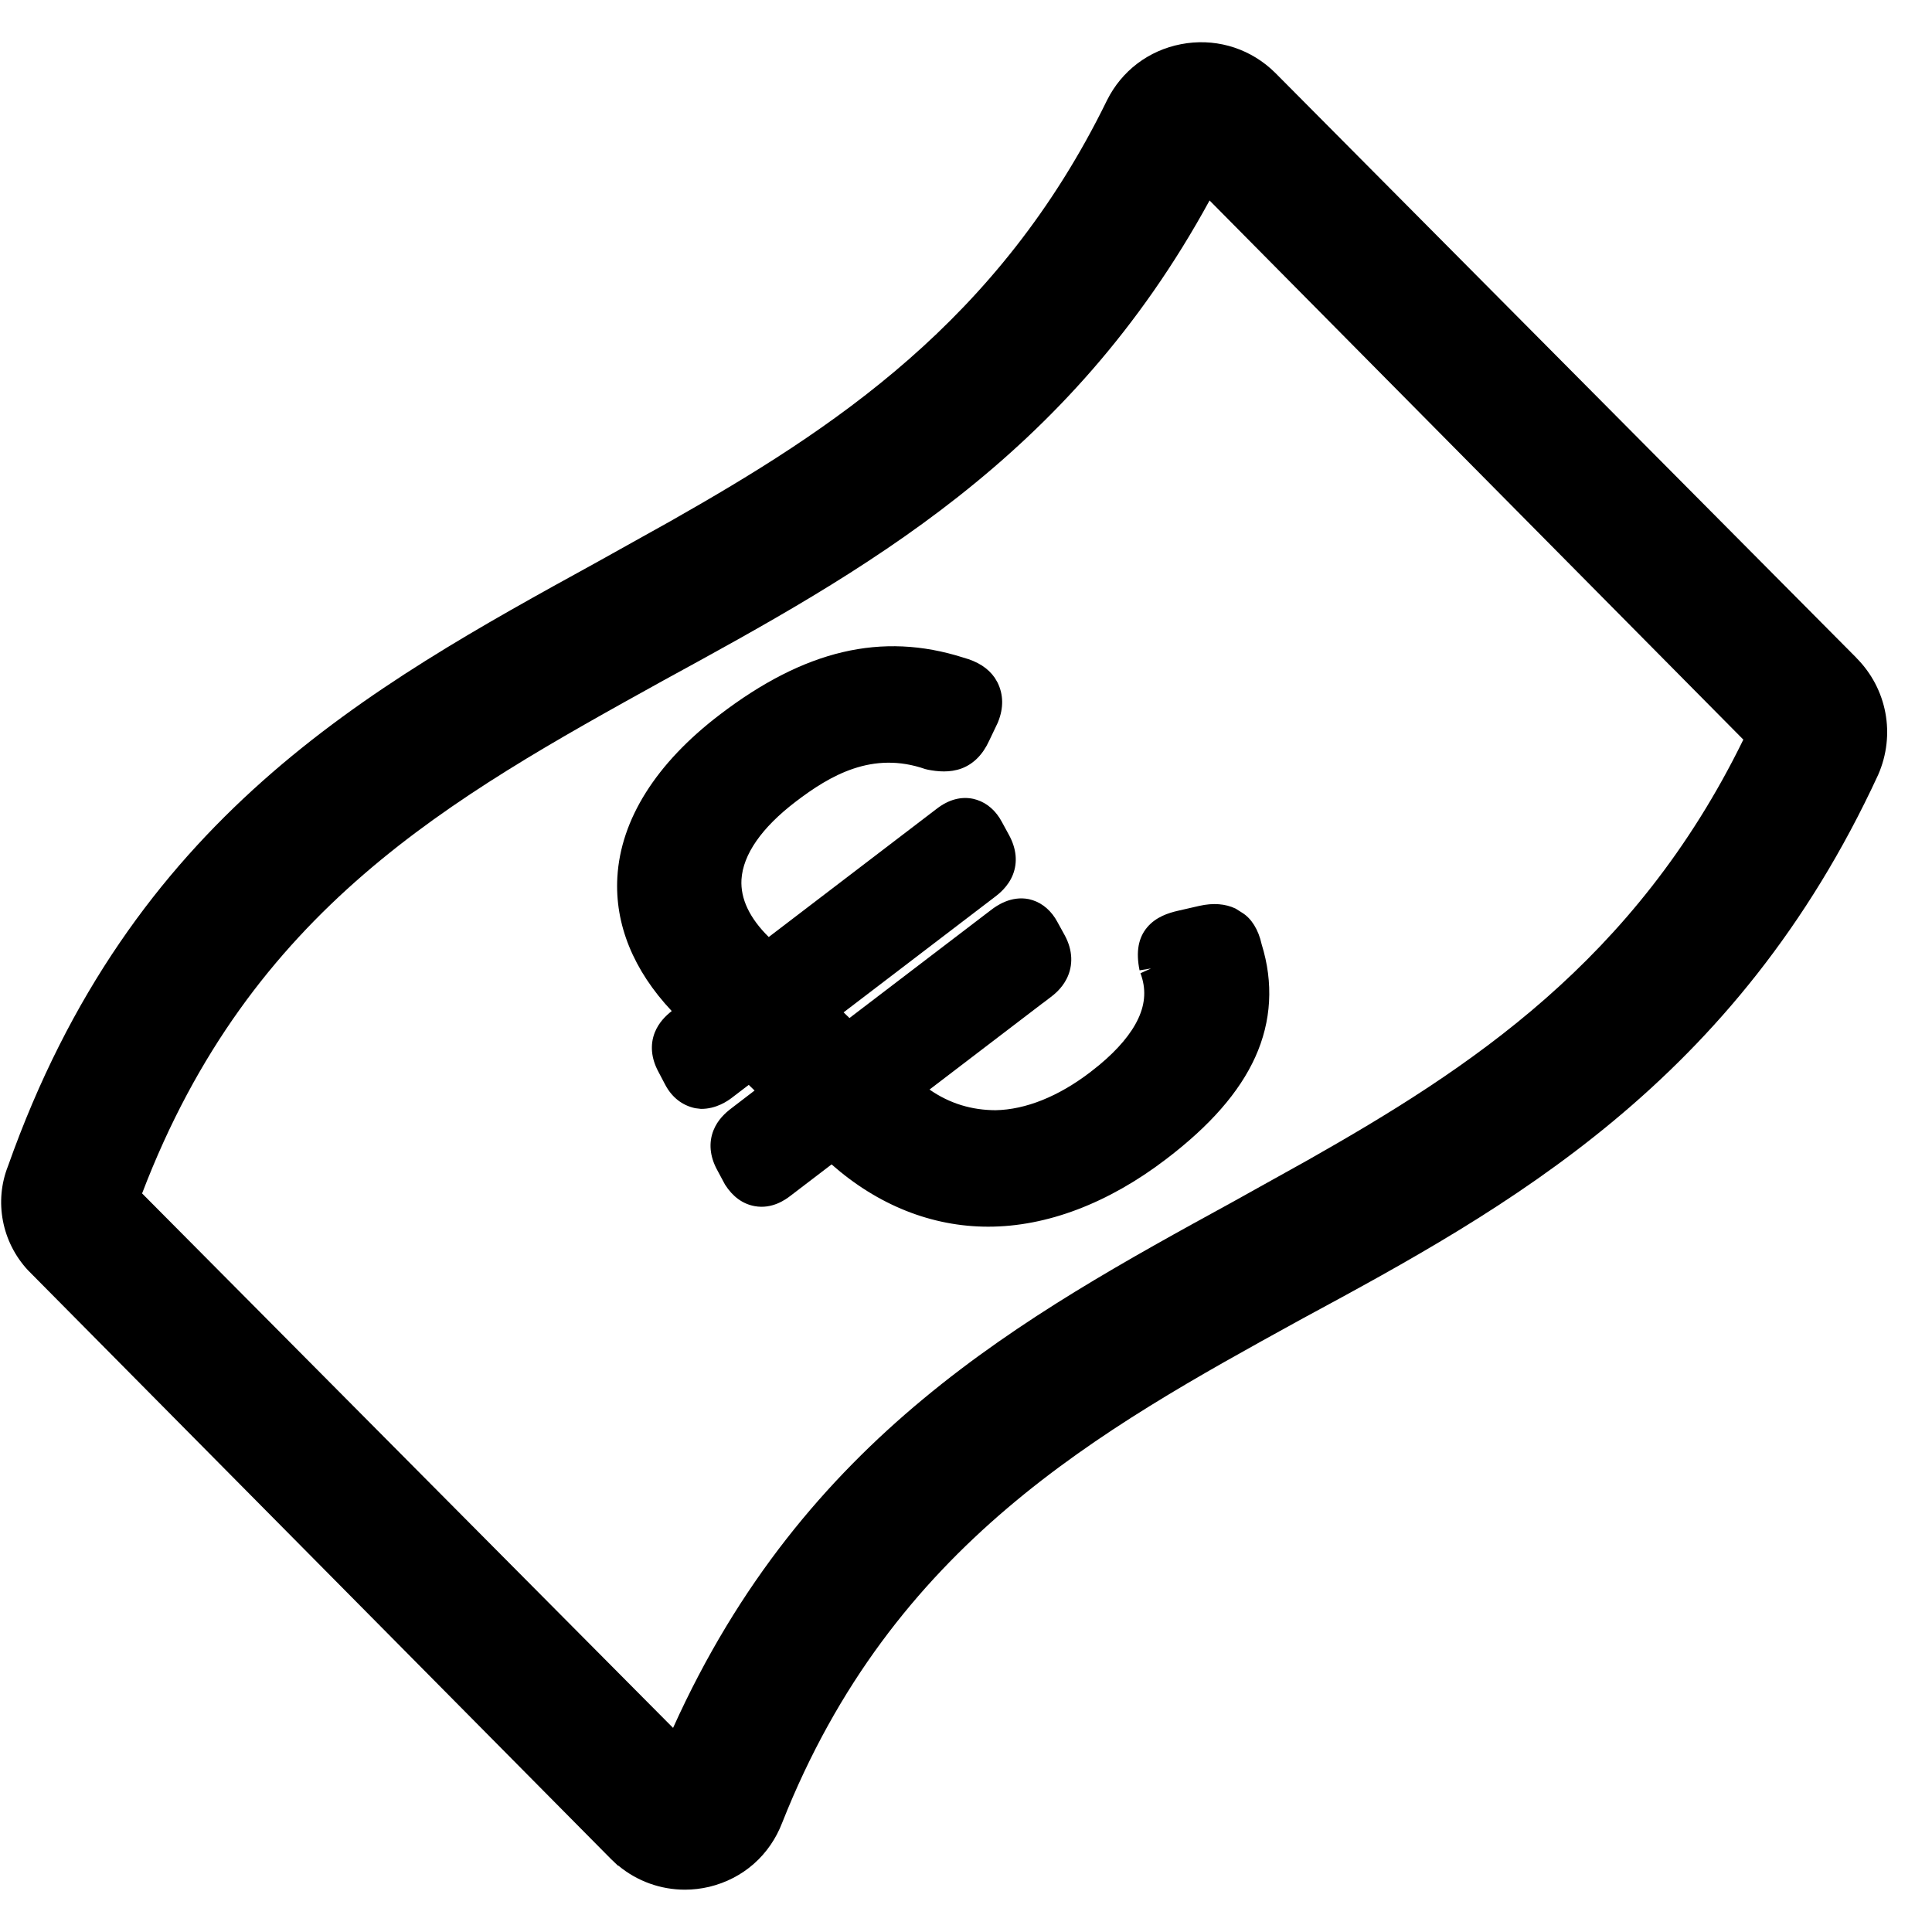 <?xml version="1.0" encoding="UTF-8"?>
<svg xmlns="http://www.w3.org/2000/svg" version="1.1" viewBox="0 0 42 42">
  <g>
    <g id="Ebene_1">
      <g>
        <path d="M40.353,14.297L27.726,1.587l-.101-.095c-.536-.474-1.25-.668-1.953-.531-.703.136-1.288.58-1.606,1.218l-.002.004c-2.35,4.808-5.976,7.154-9.486,9.145l-1.612.899C7.992,14.962,2.849,17.791.173,25.352c-.302.765-.134,1.649.433,2.26l12.675,12.8.153.146h.01c.41.341.923.522,1.446.522.176,0,.353-.021.528-.062.738-.178,1.317-.688,1.588-1.398,2.396-6.049,6.889-8.522,11.234-10.914l.097-.053c4.419-2.387,9.402-5.115,12.493-11.81.382-.874.194-1.874-.479-2.546ZM37.899,16.078c-2.356,4.818-5.968,7.159-9.467,9.141l-1.629.907c-4.58,2.51-9.313,5.103-12.171,11.437L3.089,25.944c2.363-6.187,6.707-8.59,11.325-11.147,4.333-2.367,8.81-4.813,11.881-10.439l11.604,11.721Z"></path>
        <path d="M22.448,19.569l-.079-.022c-.393-.08-.708.147-.811.225l-3.091,2.359-.128-.123,3.294-2.514c.07-.053.283-.215.387-.481.104-.266.077-.559-.081-.853l-.158-.29c-.127-.241-.319-.41-.544-.482l-.079-.022c-.267-.056-.536.016-.796.217l-3.65,2.787c-.417-.411-.616-.831-.593-1.248.032-.544.438-1.129,1.177-1.693.751-.574,1.67-1.11,2.819-.71l.064.015c.202.038.466.068.729-.03.257-.098.458-.301.595-.6l.188-.394h0c0-.002.001-.004.002-.006l.008-.02c.117-.294.115-.583-.016-.848l-.058-.099c-.145-.211-.369-.356-.687-.442l-.002-.001c-1.768-.562-3.45-.165-5.296,1.246-1.381,1.054-2.149,2.274-2.221,3.528-.059,1.025.349,2.026,1.182,2.911-.119.094-.279.241-.369.467-.104.265-.078.557.075.845l.152.289c.143.271.366.45.652.511l.125.015c.334.003.584-.175.666-.237l.373-.285.127.123-.509.39c-.122.093-.293.243-.386.479-.104.265-.078.558.075.845l.178.332c.168.263.385.42.643.467.385.071.679-.148.776-.222l.897-.685c1.005.886,2.179,1.354,3.405,1.354,1.273,0,2.61-.508,3.867-1.468.958-.73,1.591-1.455,1.937-2.216.355-.784.401-1.617.14-2.456-.07-.322-.225-.562-.419-.682l-.147-.093c-.225-.107-.488-.126-.785-.06l-.463.106c-.214.049-.484.134-.676.363-.188.225-.247.524-.164.933l.249-.04-.229.103c.123.328.108.649-.046.982-.152.33-.439.671-.848,1.012l-.2.159c-.689.526-1.4.812-2.055.825-.513-.002-.993-.14-1.437-.449l2.465-1.882.001.001.174-.133c.064-.049.233-.178.343-.397.144-.288.13-.619-.04-.936l-.161-.293c-.127-.239-.317-.405-.54-.477Z"></path>
      </g>
    </g>
  </g>
</svg>
